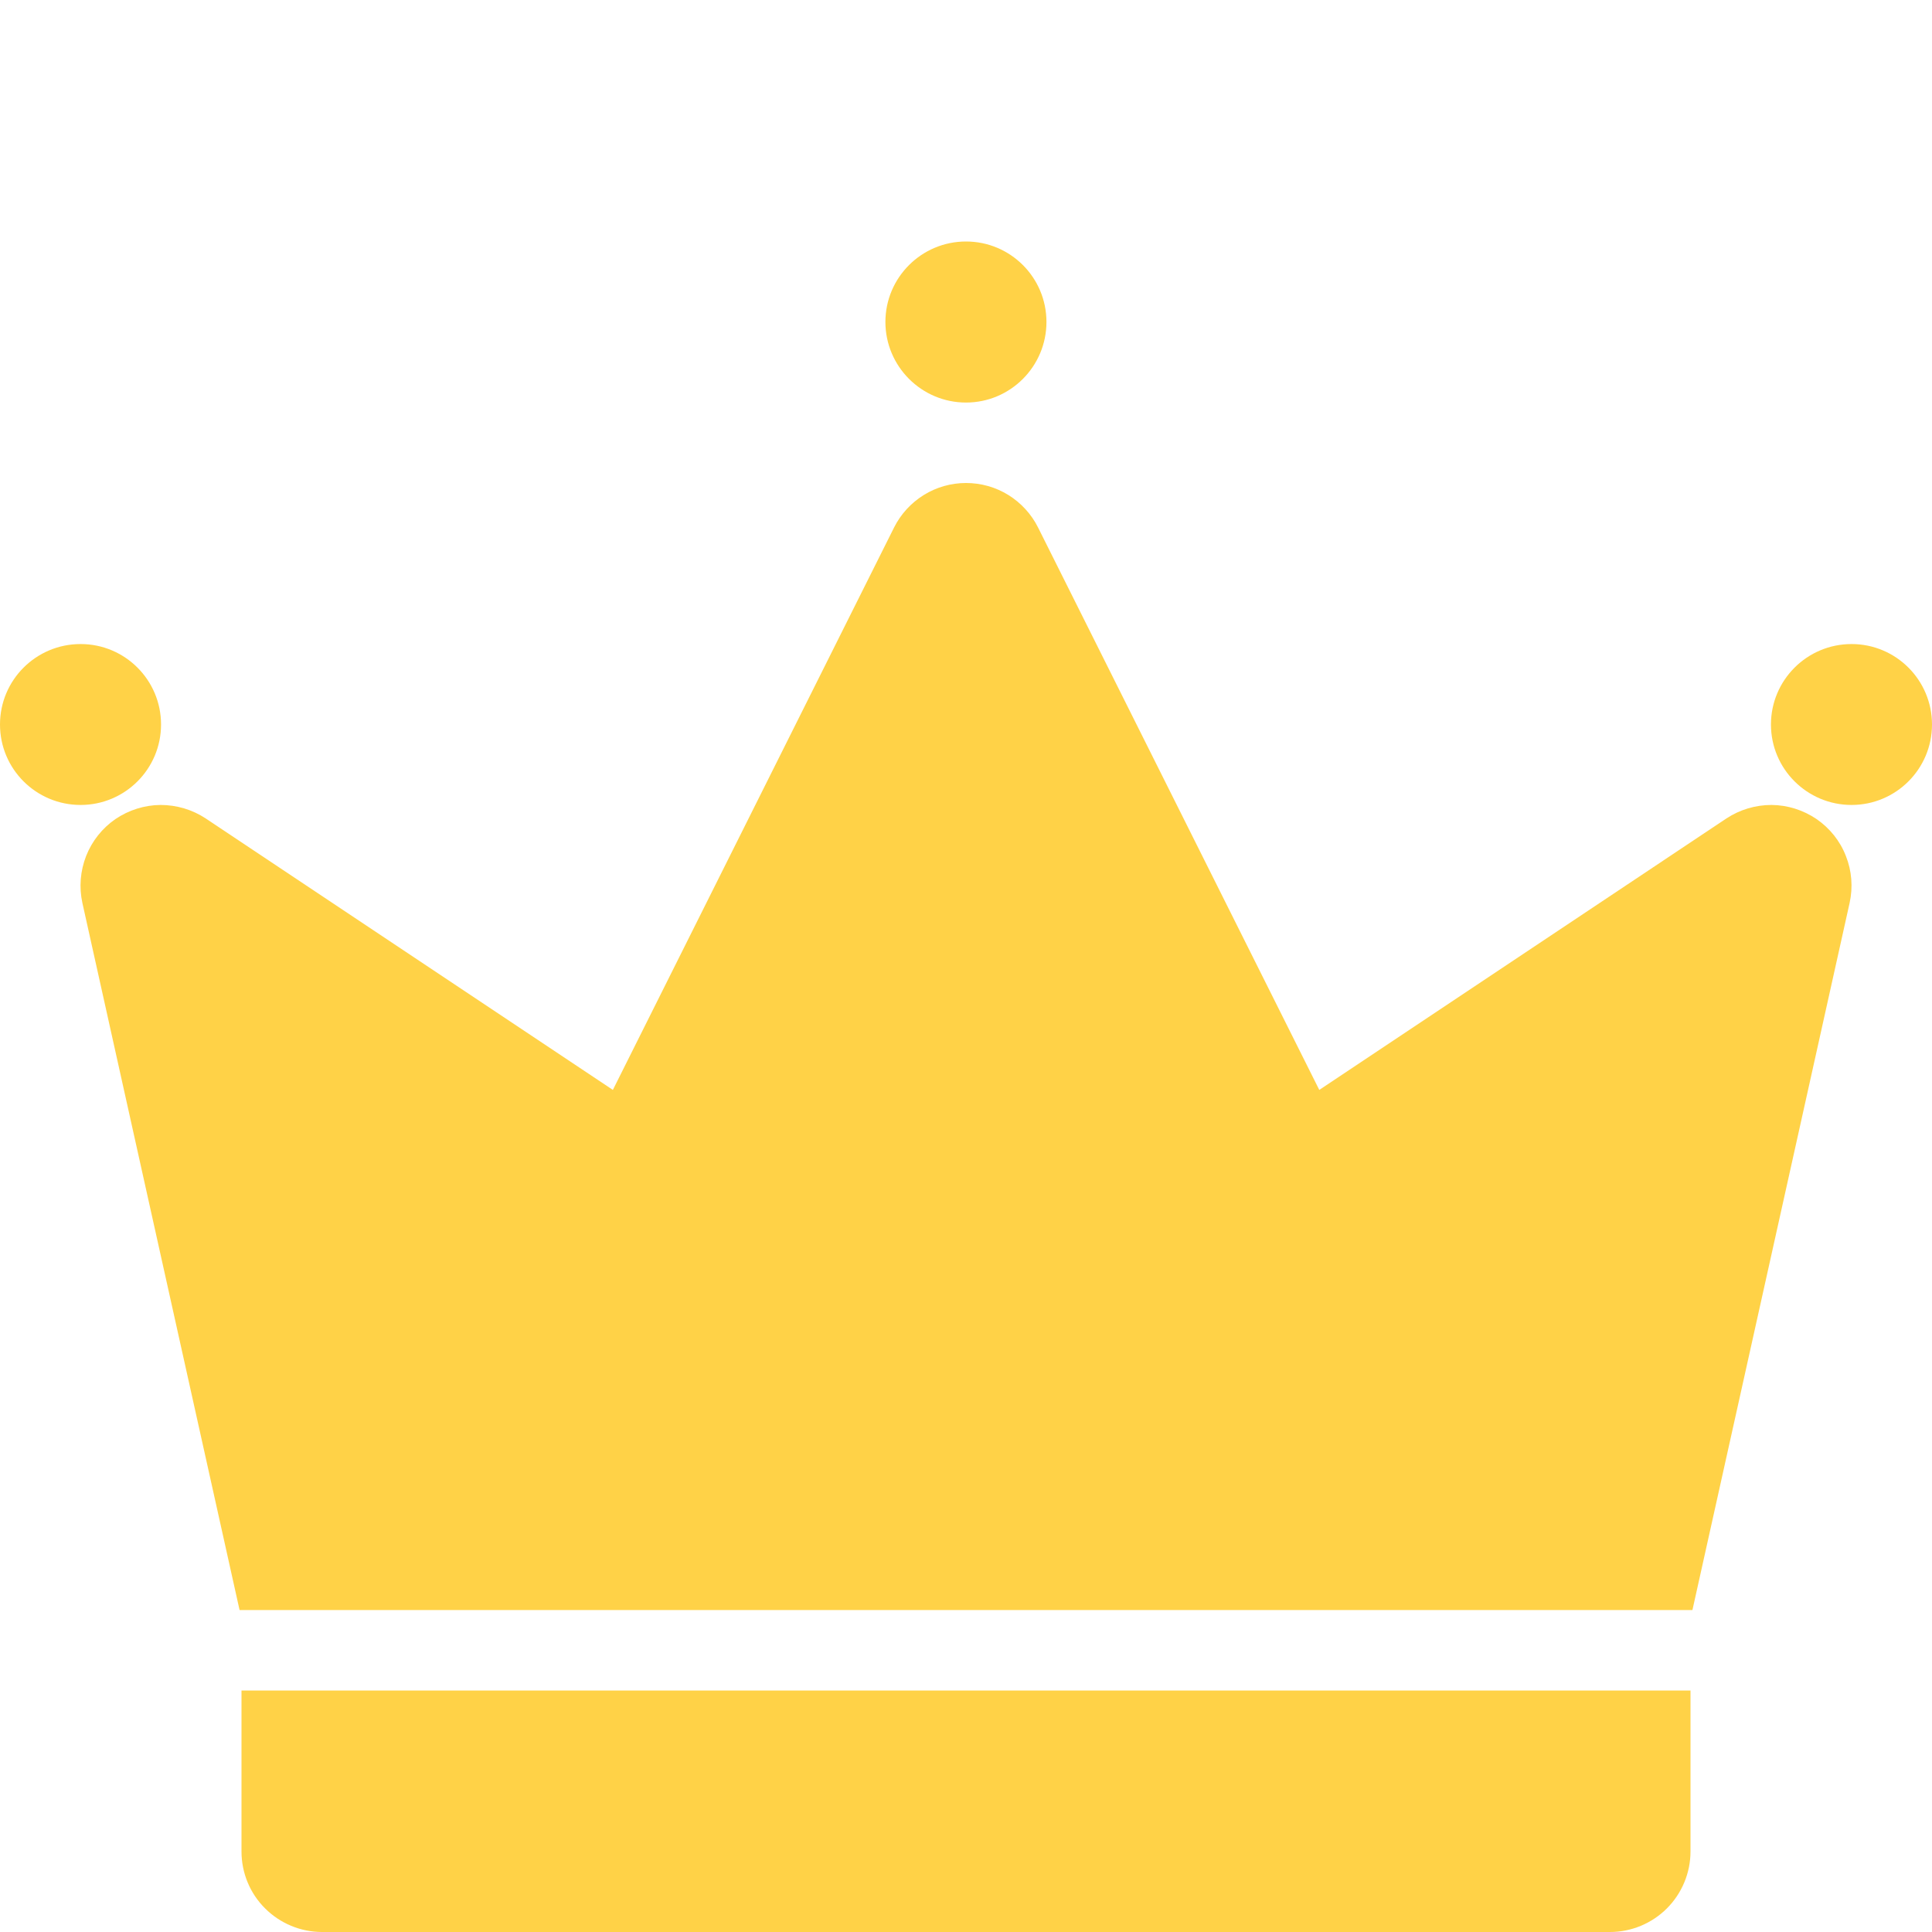 <svg width="14" height="14" viewBox="0 0 14 14" fill="none" xmlns="http://www.w3.org/2000/svg">
<g clip-path="url(#clip0)">
<path d="M7 2.917C6.678 2.917 6.416 2.655 6.416 2.333C6.416 2.011 6.678 1.75 7 1.75C7.322 1.75 7.583 2.011 7.583 2.333C7.583 2.655 7.322 2.917 7 2.917Z" fill="#FFD247"/>
<path d="M0.584 5.833C0.261 5.833 0 5.572 0 5.25C0 4.928 0.261 4.667 0.584 4.667C0.906 4.667 1.167 4.928 1.167 5.25C1.167 5.572 0.906 5.833 0.584 5.833Z" fill="#FFD247"/>
<path d="M13.417 5.833C13.095 5.833 12.833 5.572 12.833 5.25C12.833 4.928 13.095 4.667 13.417 4.667C13.739 4.667 14 4.928 14 5.25C14 5.572 13.739 5.833 13.417 5.833Z" fill="#FFD247"/>
<path d="M12.264 11.667H1.736L0.597 6.543C0.572 6.429 0.582 6.311 0.624 6.203C0.667 6.094 0.741 6.001 0.837 5.935C0.933 5.87 1.047 5.834 1.163 5.833C1.28 5.833 1.394 5.867 1.491 5.931L4.441 7.898L6.479 3.822C6.527 3.726 6.602 3.644 6.694 3.587C6.786 3.53 6.892 3.5 7 3.5C7.109 3.5 7.215 3.53 7.307 3.587C7.399 3.644 7.474 3.726 7.522 3.822L9.56 7.898L12.51 5.931C12.607 5.867 12.721 5.833 12.837 5.833C12.954 5.834 13.067 5.87 13.163 5.935C13.259 6.001 13.334 6.094 13.376 6.203C13.419 6.311 13.428 6.429 13.403 6.543L12.264 11.667Z" fill="#FFD247"/>
<path d="M12.25 12.25V13.417C12.25 13.571 12.188 13.72 12.079 13.829C11.97 13.938 11.821 14 11.667 14H2.333C2.179 14 2.03 13.938 1.921 13.829C1.811 13.72 1.75 13.571 1.75 13.417V12.25H12.25Z" fill="#FFD247"/>
</g>
<defs>
<clipPath id="clip0">
<rect width="14" height="14" fill="white" transform="matrix(-1 0 0 1 14 0)"/>
</clipPath>
</defs>
</svg>
